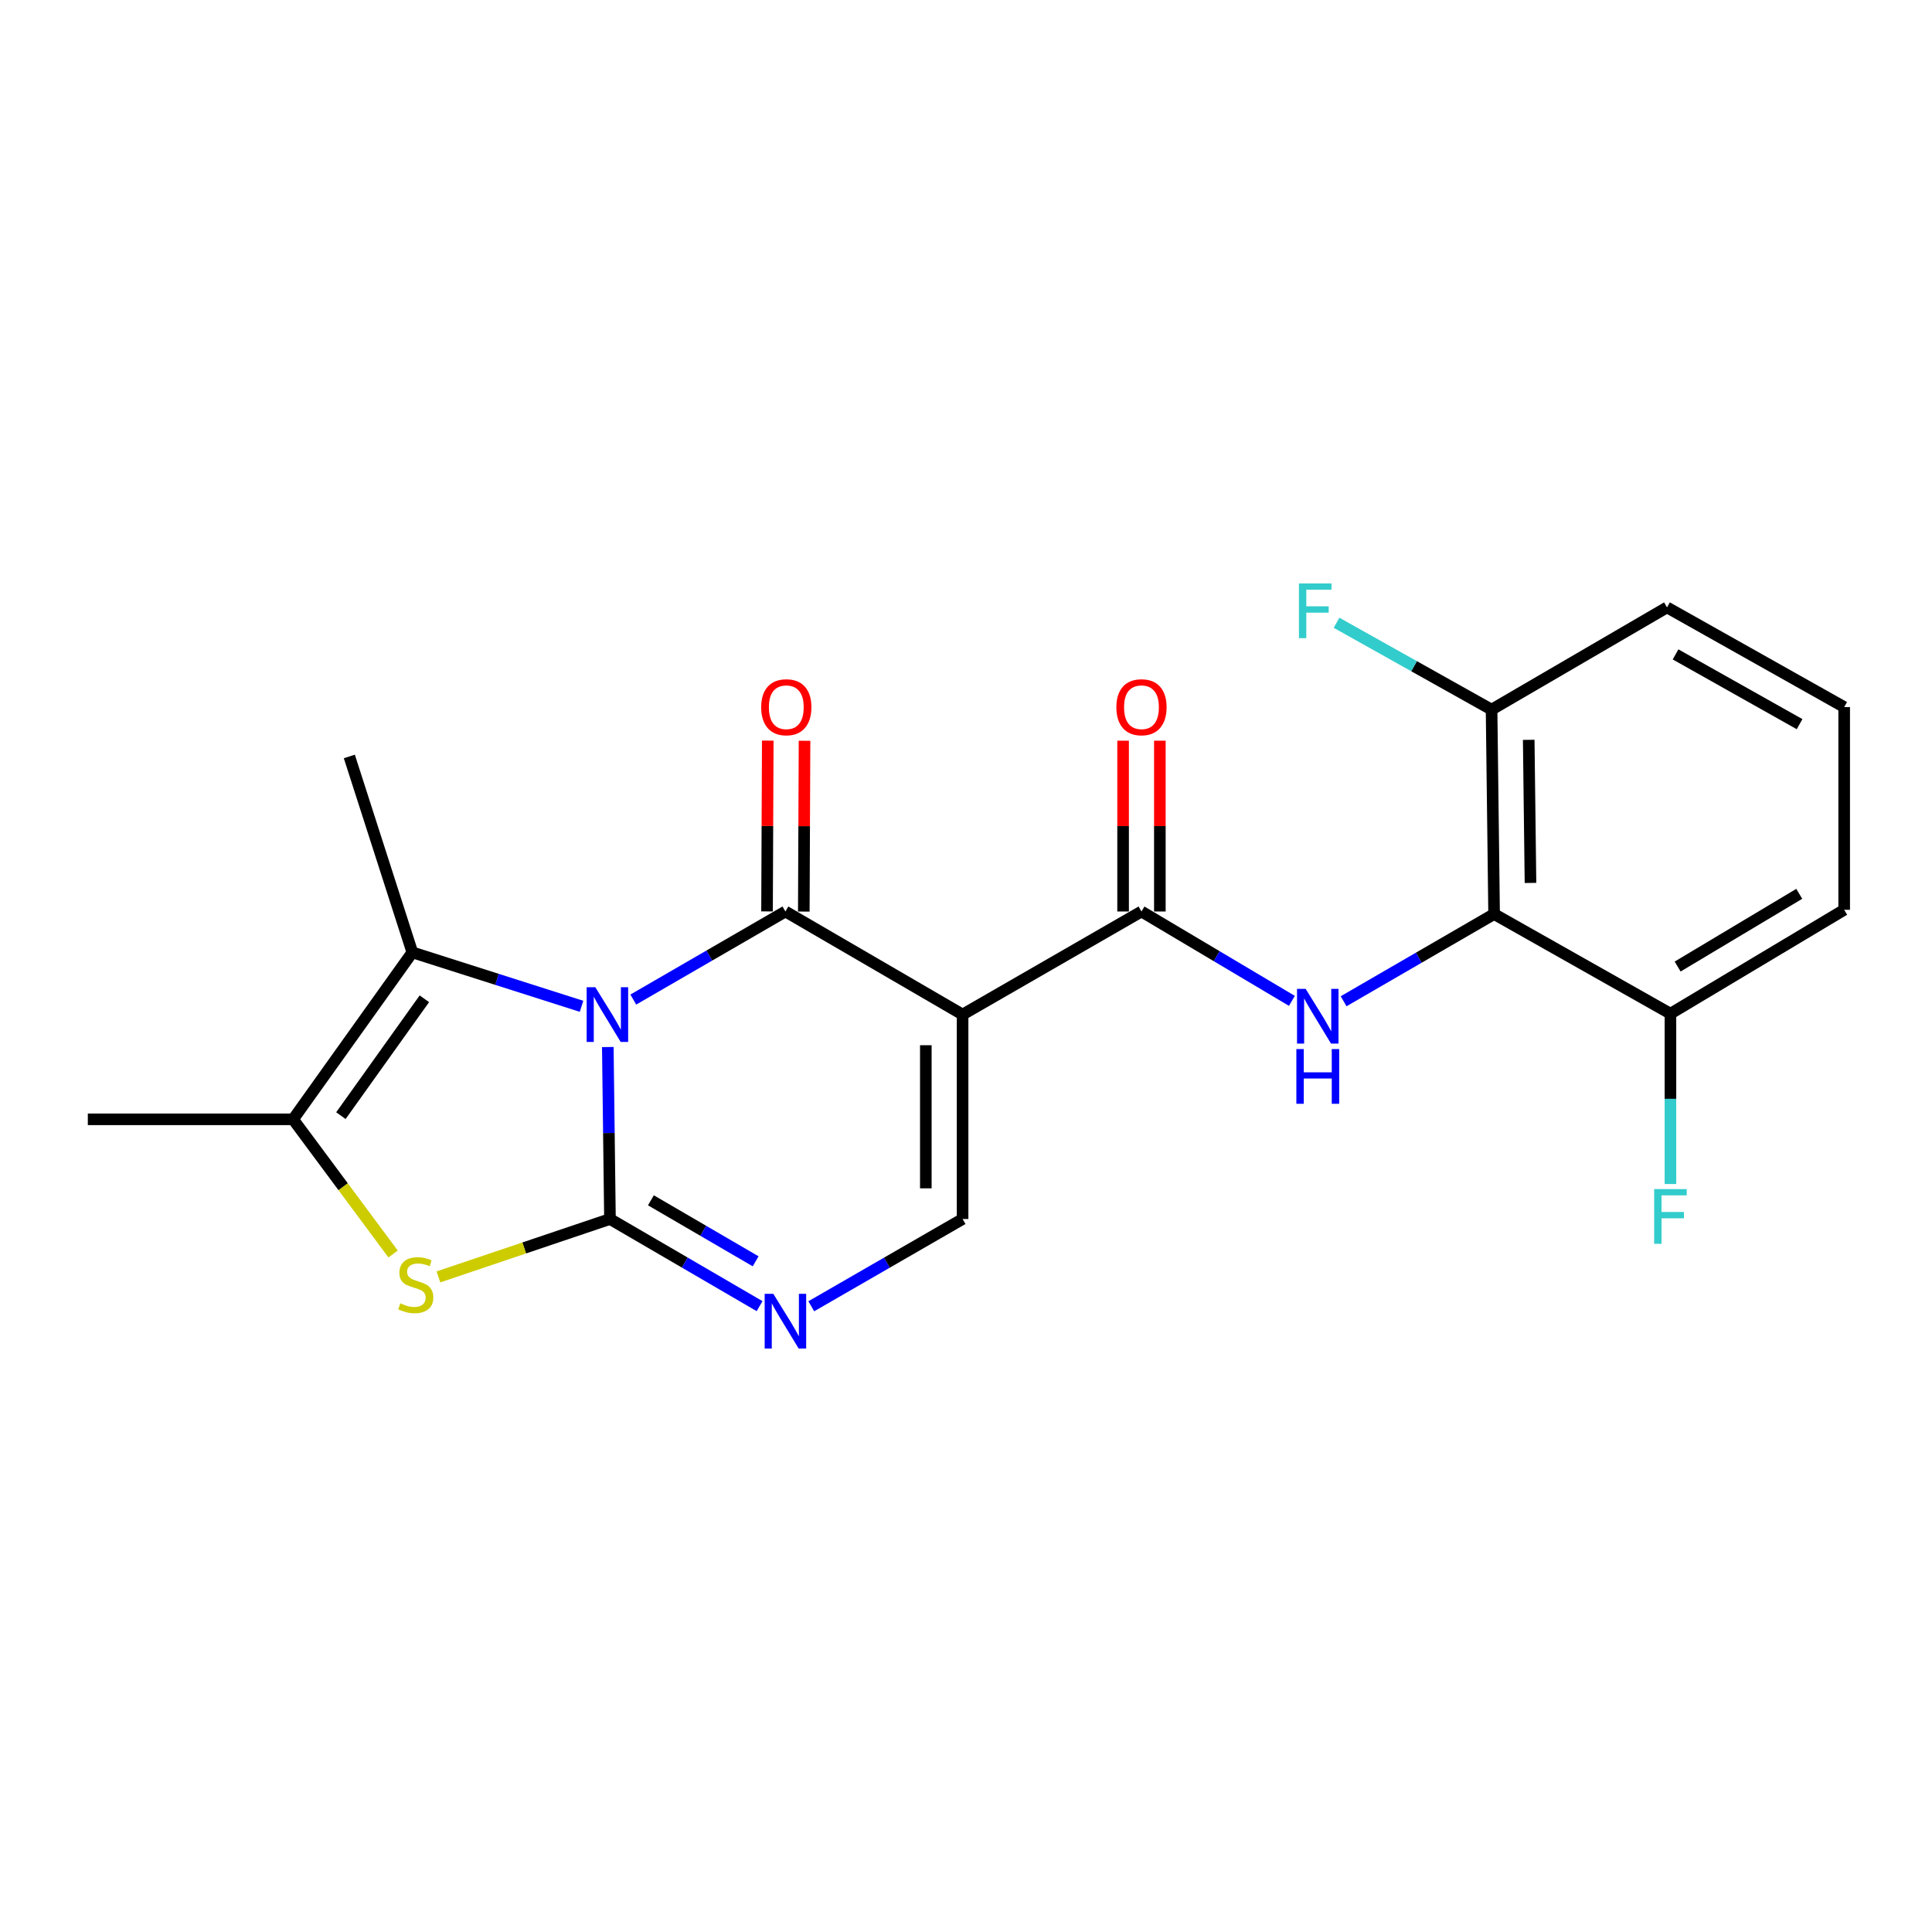 <?xml version='1.0' encoding='iso-8859-1'?>
<svg version='1.1' baseProfile='full'
              xmlns='http://www.w3.org/2000/svg'
                      xmlns:rdkit='http://www.rdkit.org/xml'
                      xmlns:xlink='http://www.w3.org/1999/xlink'
                  xml:space='preserve'
width='1000px' height='1000px' viewBox='0 0 1000 1000'>
<!-- END OF HEADER -->
<rect style='opacity:1.0;fill:#FFFFFF;stroke:none' width='1000' height='1000' x='0' y='0'> </rect>
<path class='bond-0' d='M 314.603,541.941 L 315.158,586.448' style='fill:none;fill-rule:evenodd;stroke:#0000FF;stroke-width:6px;stroke-linecap:butt;stroke-linejoin:miter;stroke-opacity:1' />
<path class='bond-0' d='M 315.158,586.448 L 315.714,630.954' style='fill:none;fill-rule:evenodd;stroke:#000000;stroke-width:6px;stroke-linecap:butt;stroke-linejoin:miter;stroke-opacity:1' />
<path class='bond-1' d='M 327.794,517.376 L 367.162,494.582' style='fill:none;fill-rule:evenodd;stroke:#0000FF;stroke-width:6px;stroke-linecap:butt;stroke-linejoin:miter;stroke-opacity:1' />
<path class='bond-1' d='M 367.162,494.582 L 406.53,471.788' style='fill:none;fill-rule:evenodd;stroke:#000000;stroke-width:6px;stroke-linecap:butt;stroke-linejoin:miter;stroke-opacity:1' />
<path class='bond-3' d='M 301.003,520.866 L 257.215,506.905' style='fill:none;fill-rule:evenodd;stroke:#0000FF;stroke-width:6px;stroke-linecap:butt;stroke-linejoin:miter;stroke-opacity:1' />
<path class='bond-3' d='M 257.215,506.905 L 213.427,492.943' style='fill:none;fill-rule:evenodd;stroke:#000000;stroke-width:6px;stroke-linecap:butt;stroke-linejoin:miter;stroke-opacity:1' />
<path class='bond-4' d='M 315.714,630.954 L 271.325,645.937' style='fill:none;fill-rule:evenodd;stroke:#000000;stroke-width:6px;stroke-linecap:butt;stroke-linejoin:miter;stroke-opacity:1' />
<path class='bond-4' d='M 271.325,645.937 L 226.935,660.92' style='fill:none;fill-rule:evenodd;stroke:#CCCC00;stroke-width:6px;stroke-linecap:butt;stroke-linejoin:miter;stroke-opacity:1' />
<path class='bond-5' d='M 315.714,630.954 L 354.439,653.508' style='fill:none;fill-rule:evenodd;stroke:#000000;stroke-width:6px;stroke-linecap:butt;stroke-linejoin:miter;stroke-opacity:1' />
<path class='bond-5' d='M 354.439,653.508 L 393.163,676.062' style='fill:none;fill-rule:evenodd;stroke:#0000FF;stroke-width:6px;stroke-linecap:butt;stroke-linejoin:miter;stroke-opacity:1' />
<path class='bond-5' d='M 336.909,621.276 L 364.016,637.063' style='fill:none;fill-rule:evenodd;stroke:#000000;stroke-width:6px;stroke-linecap:butt;stroke-linejoin:miter;stroke-opacity:1' />
<path class='bond-5' d='M 364.016,637.063 L 391.123,652.851' style='fill:none;fill-rule:evenodd;stroke:#0000FF;stroke-width:6px;stroke-linecap:butt;stroke-linejoin:miter;stroke-opacity:1' />
<path class='bond-2' d='M 406.53,471.788 L 498.234,525.136' style='fill:none;fill-rule:evenodd;stroke:#000000;stroke-width:6px;stroke-linecap:butt;stroke-linejoin:miter;stroke-opacity:1' />
<path class='bond-11' d='M 416.045,471.829 L 416.235,427.628' style='fill:none;fill-rule:evenodd;stroke:#000000;stroke-width:6px;stroke-linecap:butt;stroke-linejoin:miter;stroke-opacity:1' />
<path class='bond-11' d='M 416.235,427.628 L 416.425,383.426' style='fill:none;fill-rule:evenodd;stroke:#FF0000;stroke-width:6px;stroke-linecap:butt;stroke-linejoin:miter;stroke-opacity:1' />
<path class='bond-11' d='M 397.015,471.747 L 397.205,427.546' style='fill:none;fill-rule:evenodd;stroke:#000000;stroke-width:6px;stroke-linecap:butt;stroke-linejoin:miter;stroke-opacity:1' />
<path class='bond-11' d='M 397.205,427.546 L 397.395,383.345' style='fill:none;fill-rule:evenodd;stroke:#FF0000;stroke-width:6px;stroke-linecap:butt;stroke-linejoin:miter;stroke-opacity:1' />
<path class='bond-6' d='M 498.234,525.136 L 590.827,471.788' style='fill:none;fill-rule:evenodd;stroke:#000000;stroke-width:6px;stroke-linecap:butt;stroke-linejoin:miter;stroke-opacity:1' />
<path class='bond-7' d='M 498.234,525.136 L 498.234,630.954' style='fill:none;fill-rule:evenodd;stroke:#000000;stroke-width:6px;stroke-linecap:butt;stroke-linejoin:miter;stroke-opacity:1' />
<path class='bond-7' d='M 479.204,541.008 L 479.204,615.081' style='fill:none;fill-rule:evenodd;stroke:#000000;stroke-width:6px;stroke-linecap:butt;stroke-linejoin:miter;stroke-opacity:1' />
<path class='bond-8' d='M 213.427,492.943 L 151.706,579.361' style='fill:none;fill-rule:evenodd;stroke:#000000;stroke-width:6px;stroke-linecap:butt;stroke-linejoin:miter;stroke-opacity:1' />
<path class='bond-8' d='M 219.655,516.966 L 176.45,577.459' style='fill:none;fill-rule:evenodd;stroke:#000000;stroke-width:6px;stroke-linecap:butt;stroke-linejoin:miter;stroke-opacity:1' />
<path class='bond-17' d='M 213.427,492.943 L 180.812,391.544' style='fill:none;fill-rule:evenodd;stroke:#000000;stroke-width:6px;stroke-linecap:butt;stroke-linejoin:miter;stroke-opacity:1' />
<path class='bond-22' d='M 203.461,649.065 L 177.583,614.213' style='fill:none;fill-rule:evenodd;stroke:#CCCC00;stroke-width:6px;stroke-linecap:butt;stroke-linejoin:miter;stroke-opacity:1' />
<path class='bond-22' d='M 177.583,614.213 L 151.706,579.361' style='fill:none;fill-rule:evenodd;stroke:#000000;stroke-width:6px;stroke-linecap:butt;stroke-linejoin:miter;stroke-opacity:1' />
<path class='bond-23' d='M 419.917,676.126 L 459.076,653.54' style='fill:none;fill-rule:evenodd;stroke:#0000FF;stroke-width:6px;stroke-linecap:butt;stroke-linejoin:miter;stroke-opacity:1' />
<path class='bond-23' d='M 459.076,653.54 L 498.234,630.954' style='fill:none;fill-rule:evenodd;stroke:#000000;stroke-width:6px;stroke-linecap:butt;stroke-linejoin:miter;stroke-opacity:1' />
<path class='bond-9' d='M 590.827,471.788 L 629.755,494.916' style='fill:none;fill-rule:evenodd;stroke:#000000;stroke-width:6px;stroke-linecap:butt;stroke-linejoin:miter;stroke-opacity:1' />
<path class='bond-9' d='M 629.755,494.916 L 668.683,518.045' style='fill:none;fill-rule:evenodd;stroke:#0000FF;stroke-width:6px;stroke-linecap:butt;stroke-linejoin:miter;stroke-opacity:1' />
<path class='bond-14' d='M 600.342,471.788 L 600.342,427.587' style='fill:none;fill-rule:evenodd;stroke:#000000;stroke-width:6px;stroke-linecap:butt;stroke-linejoin:miter;stroke-opacity:1' />
<path class='bond-14' d='M 600.342,427.587 L 600.342,383.385' style='fill:none;fill-rule:evenodd;stroke:#FF0000;stroke-width:6px;stroke-linecap:butt;stroke-linejoin:miter;stroke-opacity:1' />
<path class='bond-14' d='M 581.312,471.788 L 581.312,427.587' style='fill:none;fill-rule:evenodd;stroke:#000000;stroke-width:6px;stroke-linecap:butt;stroke-linejoin:miter;stroke-opacity:1' />
<path class='bond-14' d='M 581.312,427.587 L 581.312,383.385' style='fill:none;fill-rule:evenodd;stroke:#FF0000;stroke-width:6px;stroke-linecap:butt;stroke-linejoin:miter;stroke-opacity:1' />
<path class='bond-18' d='M 151.706,579.361 L 45.455,579.361' style='fill:none;fill-rule:evenodd;stroke:#000000;stroke-width:6px;stroke-linecap:butt;stroke-linejoin:miter;stroke-opacity:1' />
<path class='bond-10' d='M 695.453,518.25 L 734.4,495.68' style='fill:none;fill-rule:evenodd;stroke:#0000FF;stroke-width:6px;stroke-linecap:butt;stroke-linejoin:miter;stroke-opacity:1' />
<path class='bond-10' d='M 734.4,495.68 L 773.347,473.109' style='fill:none;fill-rule:evenodd;stroke:#000000;stroke-width:6px;stroke-linecap:butt;stroke-linejoin:miter;stroke-opacity:1' />
<path class='bond-12' d='M 773.347,473.109 L 772.036,367.302' style='fill:none;fill-rule:evenodd;stroke:#000000;stroke-width:6px;stroke-linecap:butt;stroke-linejoin:miter;stroke-opacity:1' />
<path class='bond-12' d='M 792.179,457.002 L 791.261,382.937' style='fill:none;fill-rule:evenodd;stroke:#000000;stroke-width:6px;stroke-linecap:butt;stroke-linejoin:miter;stroke-opacity:1' />
<path class='bond-13' d='M 773.347,473.109 L 864.617,524.681' style='fill:none;fill-rule:evenodd;stroke:#000000;stroke-width:6px;stroke-linecap:butt;stroke-linejoin:miter;stroke-opacity:1' />
<path class='bond-16' d='M 772.036,367.302 L 731.913,344.819' style='fill:none;fill-rule:evenodd;stroke:#000000;stroke-width:6px;stroke-linecap:butt;stroke-linejoin:miter;stroke-opacity:1' />
<path class='bond-16' d='M 731.913,344.819 L 691.79,322.337' style='fill:none;fill-rule:evenodd;stroke:#33CCCC;stroke-width:6px;stroke-linecap:butt;stroke-linejoin:miter;stroke-opacity:1' />
<path class='bond-20' d='M 772.036,367.302 L 862.841,314.387' style='fill:none;fill-rule:evenodd;stroke:#000000;stroke-width:6px;stroke-linecap:butt;stroke-linejoin:miter;stroke-opacity:1' />
<path class='bond-15' d='M 864.617,524.681 L 864.617,568.765' style='fill:none;fill-rule:evenodd;stroke:#000000;stroke-width:6px;stroke-linecap:butt;stroke-linejoin:miter;stroke-opacity:1' />
<path class='bond-15' d='M 864.617,568.765 L 864.617,612.848' style='fill:none;fill-rule:evenodd;stroke:#33CCCC;stroke-width:6px;stroke-linecap:butt;stroke-linejoin:miter;stroke-opacity:1' />
<path class='bond-21' d='M 864.617,524.681 L 954.545,470.91' style='fill:none;fill-rule:evenodd;stroke:#000000;stroke-width:6px;stroke-linecap:butt;stroke-linejoin:miter;stroke-opacity:1' />
<path class='bond-21' d='M 868.341,500.282 L 931.29,462.643' style='fill:none;fill-rule:evenodd;stroke:#000000;stroke-width:6px;stroke-linecap:butt;stroke-linejoin:miter;stroke-opacity:1' />
<path class='bond-19' d='M 954.545,365.98 L 954.545,470.91' style='fill:none;fill-rule:evenodd;stroke:#000000;stroke-width:6px;stroke-linecap:butt;stroke-linejoin:miter;stroke-opacity:1' />
<path class='bond-24' d='M 954.545,365.98 L 862.841,314.387' style='fill:none;fill-rule:evenodd;stroke:#000000;stroke-width:6px;stroke-linecap:butt;stroke-linejoin:miter;stroke-opacity:1' />
<path class='bond-24' d='M 931.459,374.827 L 867.266,338.712' style='fill:none;fill-rule:evenodd;stroke:#000000;stroke-width:6px;stroke-linecap:butt;stroke-linejoin:miter;stroke-opacity:1' />
<path  class='atom-0' d='M 308.133 510.976
L 317.413 525.976
Q 318.333 527.456, 319.813 530.136
Q 321.293 532.816, 321.373 532.976
L 321.373 510.976
L 325.133 510.976
L 325.133 539.296
L 321.253 539.296
L 311.293 522.896
Q 310.133 520.976, 308.893 518.776
Q 307.693 516.576, 307.333 515.896
L 307.333 539.296
L 303.653 539.296
L 303.653 510.976
L 308.133 510.976
' fill='#0000FF'/>
<path  class='atom-5' d='M 207.203 674.6
Q 207.523 674.72, 208.843 675.28
Q 210.163 675.84, 211.603 676.2
Q 213.083 676.52, 214.523 676.52
Q 217.203 676.52, 218.763 675.24
Q 220.323 673.92, 220.323 671.64
Q 220.323 670.08, 219.523 669.12
Q 218.763 668.16, 217.563 667.64
Q 216.363 667.12, 214.363 666.52
Q 211.843 665.76, 210.323 665.04
Q 208.843 664.32, 207.763 662.8
Q 206.723 661.28, 206.723 658.72
Q 206.723 655.16, 209.123 652.96
Q 211.563 650.76, 216.363 650.76
Q 219.643 650.76, 223.363 652.32
L 222.443 655.4
Q 219.043 654, 216.483 654
Q 213.723 654, 212.203 655.16
Q 210.683 656.28, 210.723 658.24
Q 210.723 659.76, 211.483 660.68
Q 212.283 661.6, 213.403 662.12
Q 214.563 662.64, 216.483 663.24
Q 219.043 664.04, 220.563 664.84
Q 222.083 665.64, 223.163 667.28
Q 224.283 668.88, 224.283 671.64
Q 224.283 675.56, 221.643 677.68
Q 219.043 679.76, 214.683 679.76
Q 212.163 679.76, 210.243 679.2
Q 208.363 678.68, 206.123 677.76
L 207.203 674.6
' fill='#CCCC00'/>
<path  class='atom-6' d='M 400.27 669.687
L 409.55 684.687
Q 410.47 686.167, 411.95 688.847
Q 413.43 691.527, 413.51 691.687
L 413.51 669.687
L 417.27 669.687
L 417.27 698.007
L 413.39 698.007
L 403.43 681.607
Q 402.27 679.687, 401.03 677.487
Q 399.83 675.287, 399.47 674.607
L 399.47 698.007
L 395.79 698.007
L 395.79 669.687
L 400.27 669.687
' fill='#0000FF'/>
<path  class='atom-10' d='M 675.816 511.843
L 685.096 526.843
Q 686.016 528.323, 687.496 531.003
Q 688.976 533.683, 689.056 533.843
L 689.056 511.843
L 692.816 511.843
L 692.816 540.163
L 688.936 540.163
L 678.976 523.763
Q 677.816 521.843, 676.576 519.643
Q 675.376 517.443, 675.016 516.763
L 675.016 540.163
L 671.336 540.163
L 671.336 511.843
L 675.816 511.843
' fill='#0000FF'/>
<path  class='atom-10' d='M 670.996 542.995
L 674.836 542.995
L 674.836 555.035
L 689.316 555.035
L 689.316 542.995
L 693.156 542.995
L 693.156 571.315
L 689.316 571.315
L 689.316 558.235
L 674.836 558.235
L 674.836 571.315
L 670.996 571.315
L 670.996 542.995
' fill='#0000FF'/>
<path  class='atom-12' d='M 393.985 366.06
Q 393.985 359.26, 397.345 355.46
Q 400.705 351.66, 406.985 351.66
Q 413.265 351.66, 416.625 355.46
Q 419.985 359.26, 419.985 366.06
Q 419.985 372.94, 416.585 376.86
Q 413.185 380.74, 406.985 380.74
Q 400.745 380.74, 397.345 376.86
Q 393.985 372.98, 393.985 366.06
M 406.985 377.54
Q 411.305 377.54, 413.625 374.66
Q 415.985 371.74, 415.985 366.06
Q 415.985 360.5, 413.625 357.7
Q 411.305 354.86, 406.985 354.86
Q 402.665 354.86, 400.305 357.66
Q 397.985 360.46, 397.985 366.06
Q 397.985 371.78, 400.305 374.66
Q 402.665 377.54, 406.985 377.54
' fill='#FF0000'/>
<path  class='atom-15' d='M 577.827 366.06
Q 577.827 359.26, 581.187 355.46
Q 584.547 351.66, 590.827 351.66
Q 597.107 351.66, 600.467 355.46
Q 603.827 359.26, 603.827 366.06
Q 603.827 372.94, 600.427 376.86
Q 597.027 380.74, 590.827 380.74
Q 584.587 380.74, 581.187 376.86
Q 577.827 372.98, 577.827 366.06
M 590.827 377.54
Q 595.147 377.54, 597.467 374.66
Q 599.827 371.74, 599.827 366.06
Q 599.827 360.5, 597.467 357.7
Q 595.147 354.86, 590.827 354.86
Q 586.507 354.86, 584.147 357.66
Q 581.827 360.46, 581.827 366.06
Q 581.827 371.78, 584.147 374.66
Q 586.507 377.54, 590.827 377.54
' fill='#FF0000'/>
<path  class='atom-16' d='M 856.197 615.472
L 873.037 615.472
L 873.037 618.712
L 859.997 618.712
L 859.997 627.312
L 871.597 627.312
L 871.597 630.592
L 859.997 630.592
L 859.997 643.792
L 856.197 643.792
L 856.197 615.472
' fill='#33CCCC'/>
<path  class='atom-17' d='M 672.335 301.993
L 689.175 301.993
L 689.175 305.233
L 676.135 305.233
L 676.135 313.833
L 687.735 313.833
L 687.735 317.113
L 676.135 317.113
L 676.135 330.313
L 672.335 330.313
L 672.335 301.993
' fill='#33CCCC'/>
</svg>
